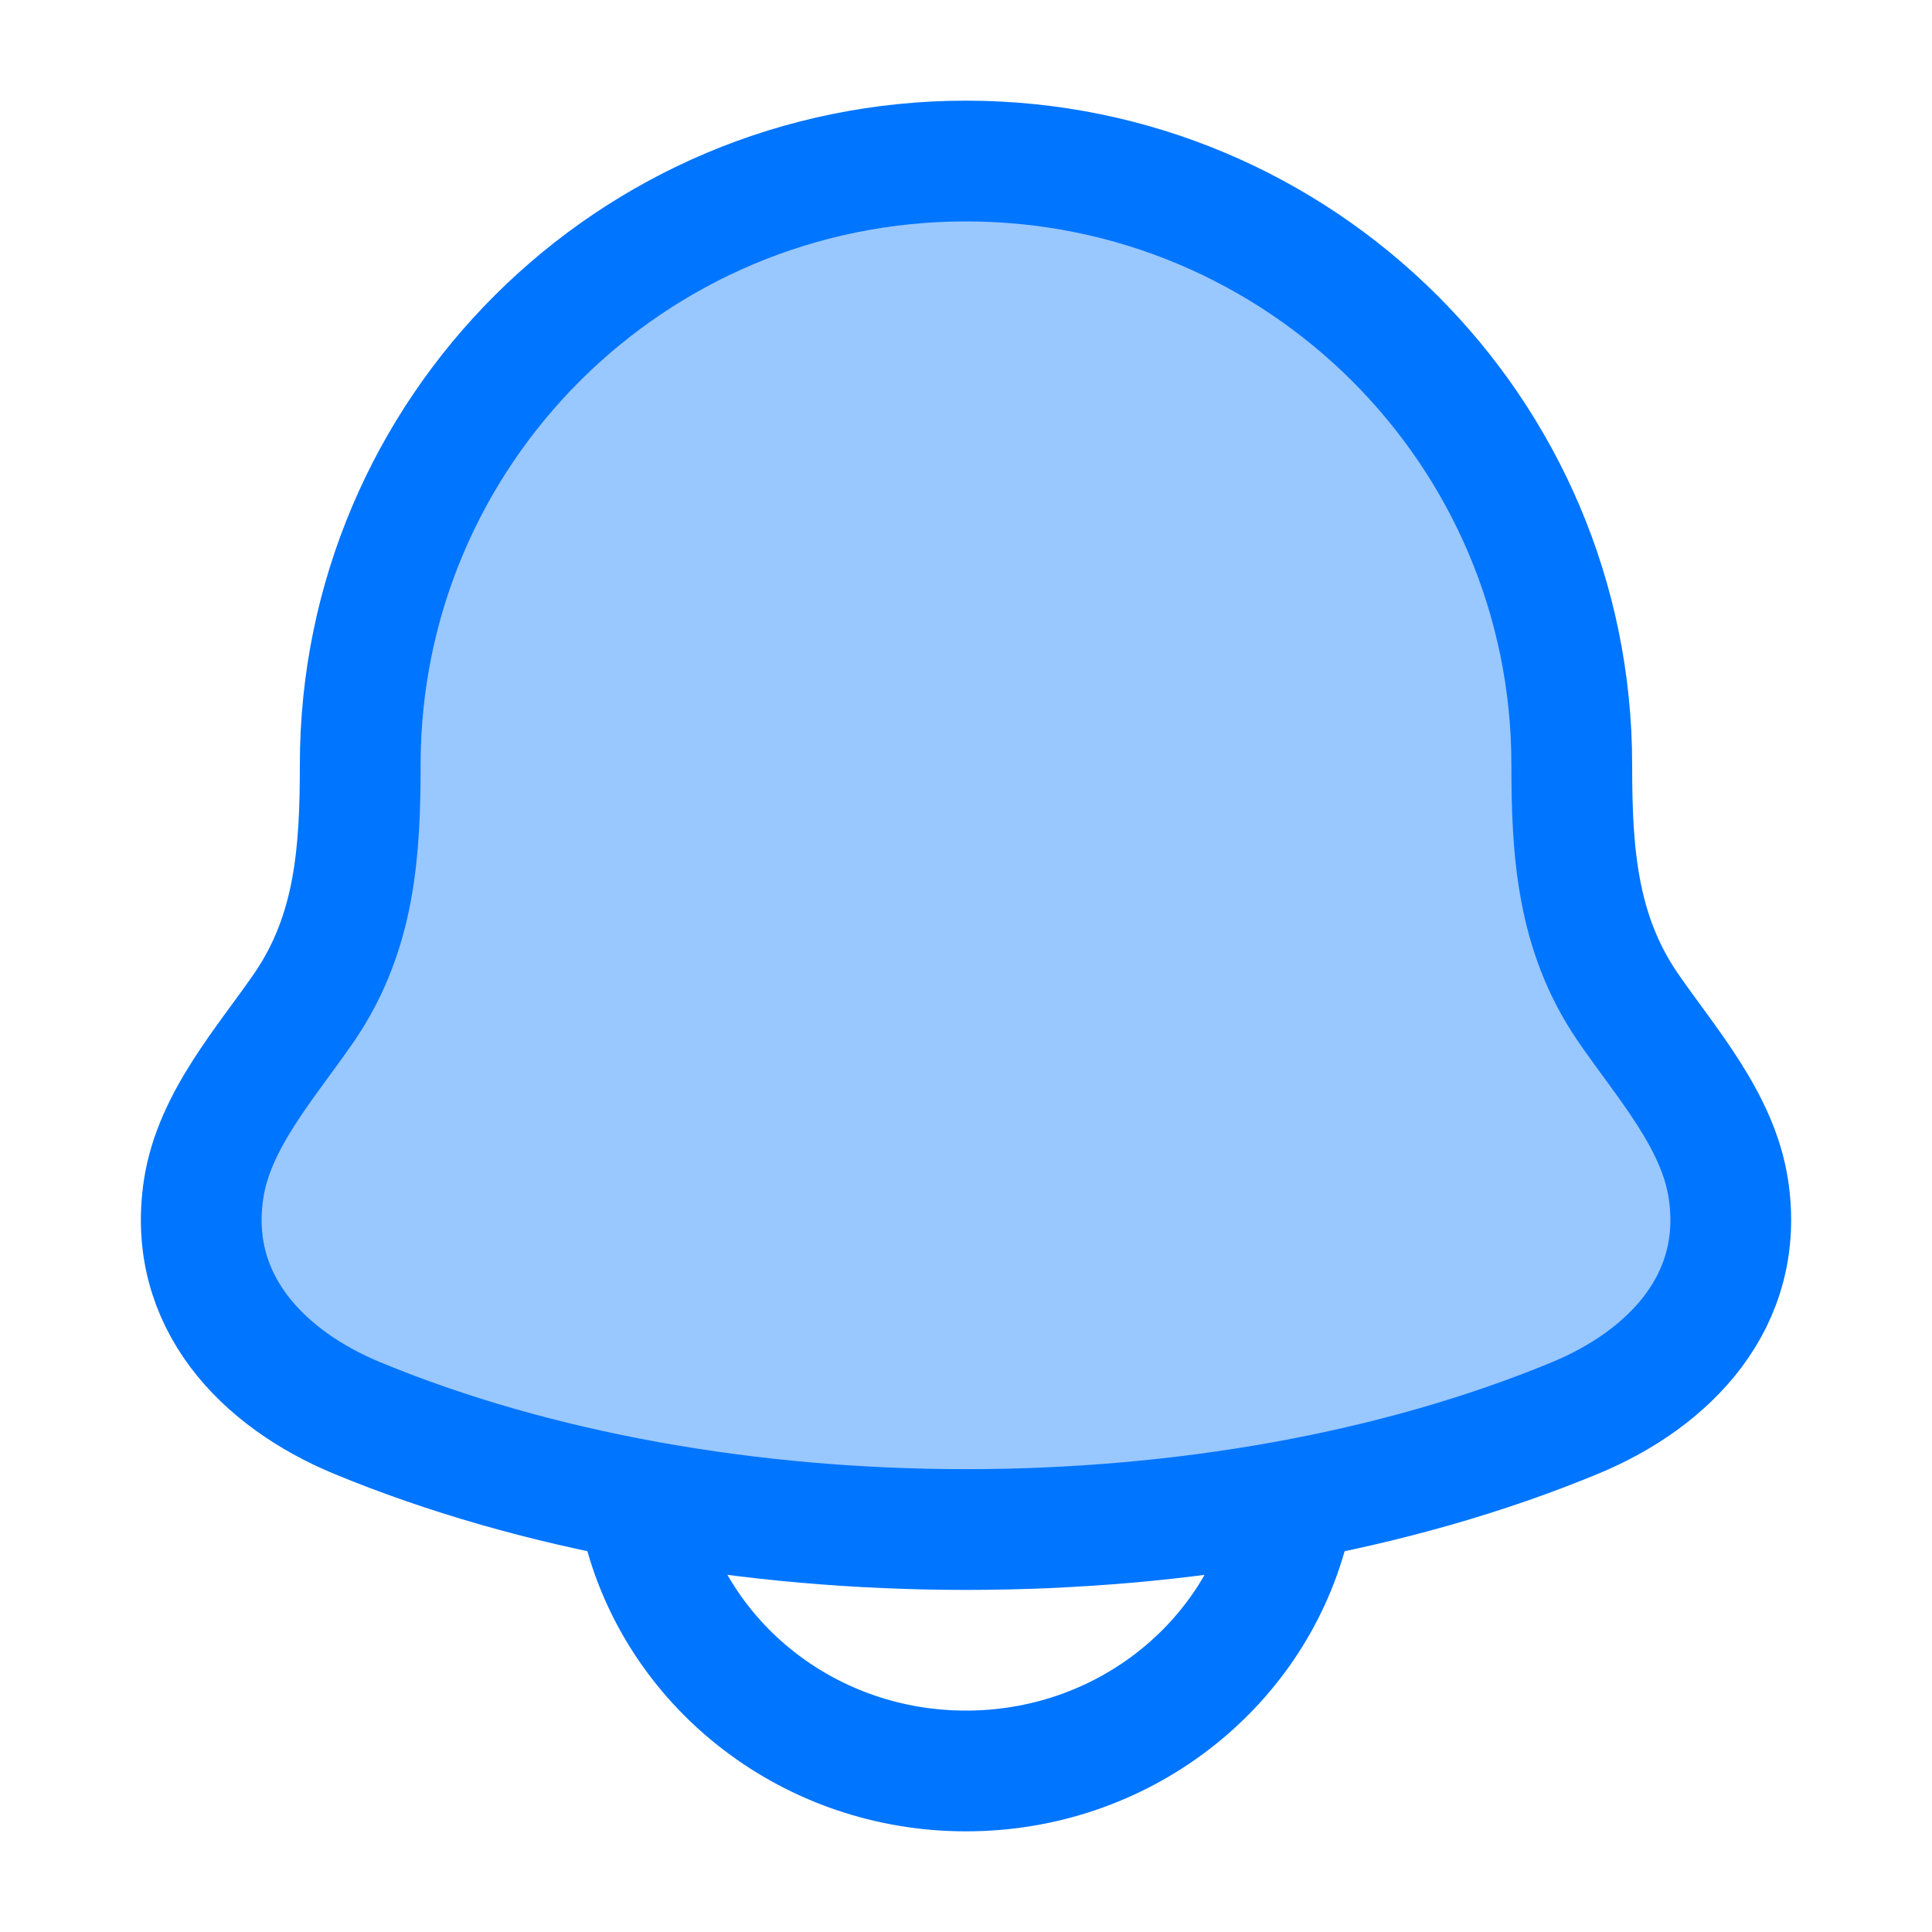 <svg width="20" height="20" viewBox="0 0 20 20" fill="none" xmlns="http://www.w3.org/2000/svg">
<path opacity="0.4" d="M2.108 12.308C1.931 13.47 2.724 14.276 3.694 14.678C7.413 16.219 12.588 16.219 16.307 14.678C17.277 14.276 18.069 13.47 17.892 12.308C17.783 11.594 17.244 11 16.846 10.419C16.323 9.65 16.271 8.81 16.271 7.917C16.271 4.465 13.463 1.667 10 1.667C6.537 1.667 3.729 4.465 3.729 7.917C3.729 8.81 3.677 9.65 3.155 10.419C2.756 11 2.217 11.594 2.108 12.308Z" fill="#0075FF"/>
<path d="M2.108 12.308C1.931 13.47 2.724 14.276 3.694 14.678C7.413 16.219 12.588 16.219 16.307 14.678C17.277 14.276 18.069 13.47 17.892 12.308C17.783 11.594 17.244 11 16.846 10.419C16.323 9.65 16.271 8.81 16.271 7.917C16.271 4.465 13.463 1.667 10 1.667C6.537 1.667 3.729 4.465 3.729 7.917C3.729 8.81 3.677 9.65 3.155 10.419C2.756 11 2.217 11.594 2.108 12.308Z" stroke="#0075FF" stroke-width="1.25" stroke-linecap="round" stroke-linejoin="round"/>
<path d="M6.667 15.833C7.049 17.271 8.396 18.333 10 18.333C11.604 18.333 12.951 17.271 13.333 15.833" stroke="#0075FF" stroke-width="1.25" stroke-linecap="round" stroke-linejoin="round"/>
</svg>
